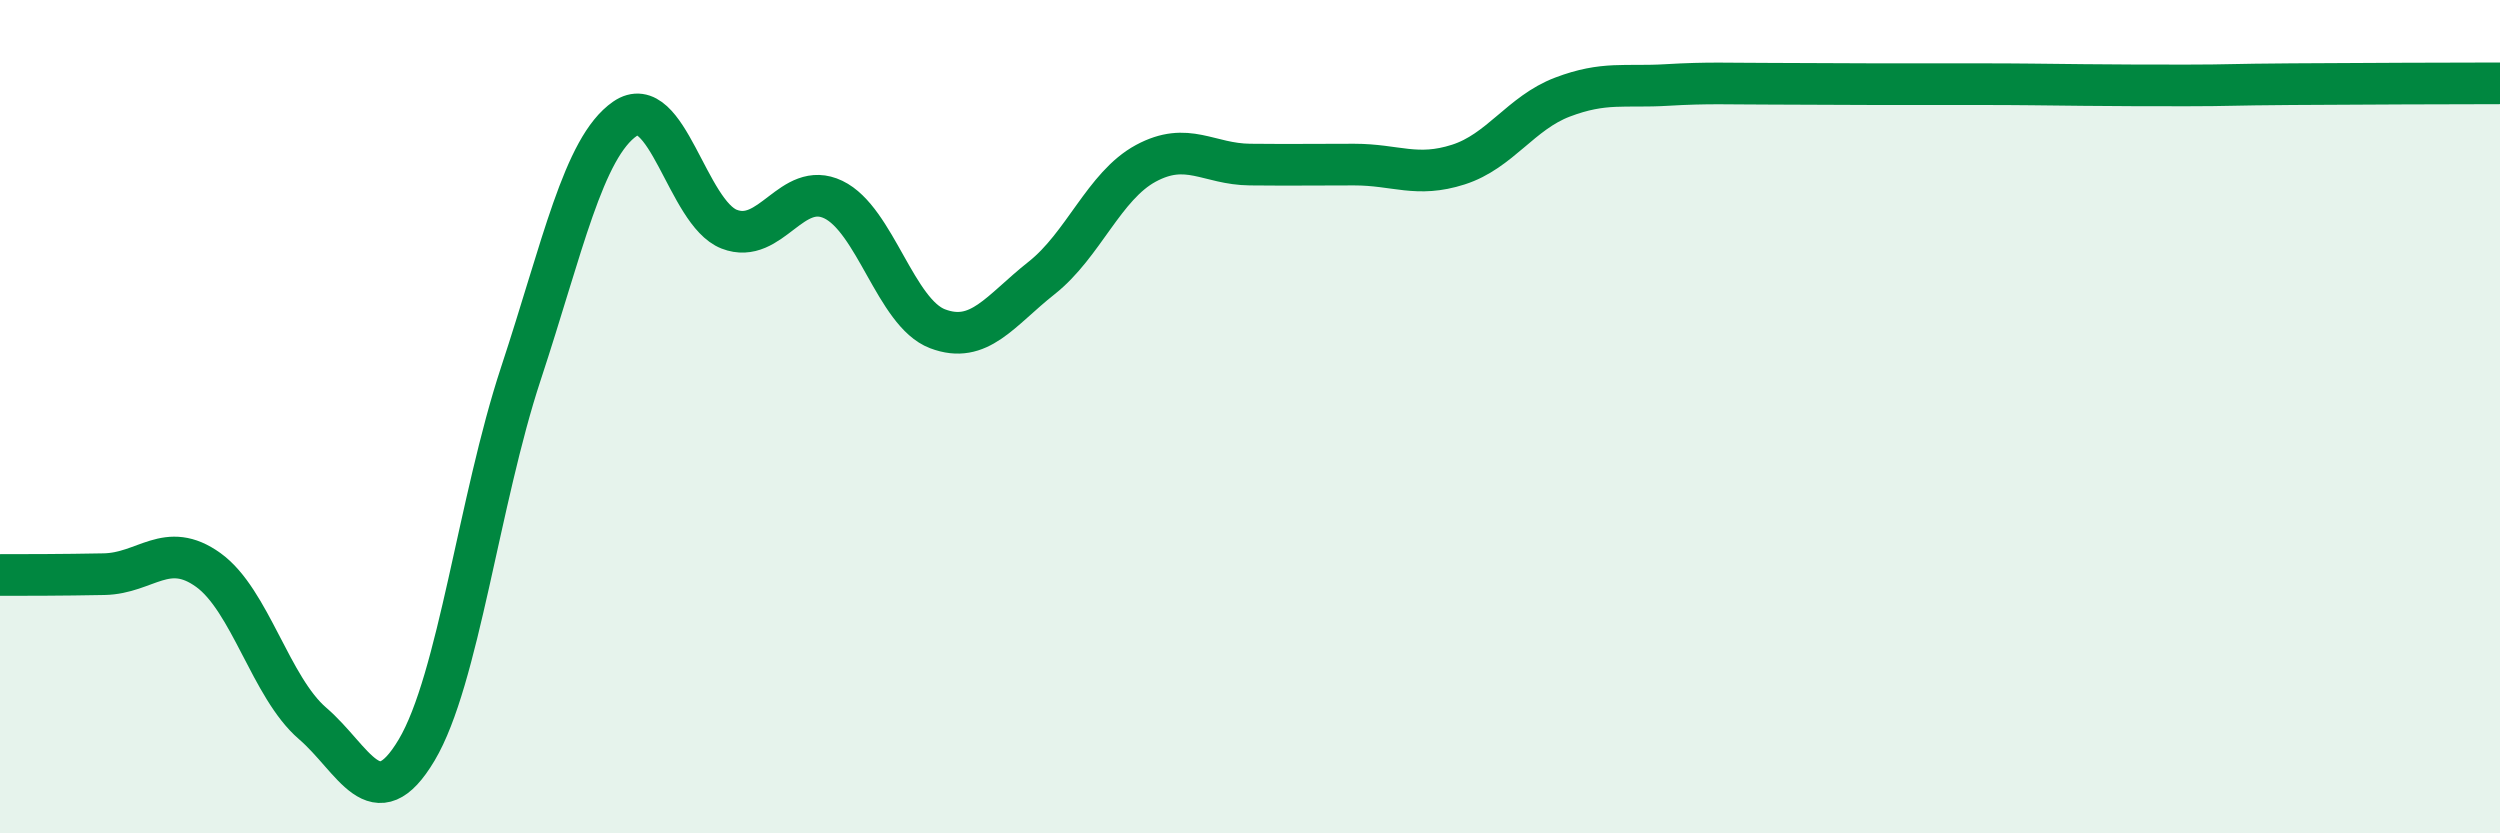 
    <svg width="60" height="20" viewBox="0 0 60 20" xmlns="http://www.w3.org/2000/svg">
      <path
        d="M 0,13.8 C 0.5,13.8 1.5,13.8 2.5,13.78 C 3.5,13.76 4,12.96 5,13.68 C 6,14.4 6.5,16.5 7.5,17.36 C 8.5,18.22 9,19.68 10,18 C 11,16.32 11.5,12 12.5,8.97 C 13.5,5.94 14,3.54 15,2.85 C 16,2.16 16.5,5.11 17.5,5.5 C 18.5,5.89 19,4.31 20,4.79 C 21,5.27 21.5,7.51 22.5,7.89 C 23.5,8.27 24,7.46 25,6.67 C 26,5.88 26.5,4.46 27.5,3.92 C 28.5,3.38 29,3.94 30,3.95 C 31,3.96 31.5,3.95 32.5,3.95 C 33.5,3.95 34,4.27 35,3.95 C 36,3.63 36.5,2.71 37.5,2.33 C 38.5,1.95 39,2.1 40,2.04 C 41,1.98 41.5,2.01 42.5,2.01 C 43.5,2.01 44,2.02 45,2.02 C 46,2.02 46.5,2.02 47.5,2.02 C 48.5,2.02 49,2.03 50,2.04 C 51,2.05 51.5,2.05 52.5,2.05 C 53.5,2.05 53.5,2.03 55,2.02 C 56.5,2.01 59,2 60,2L60 20L0 20Z"
        fill="#008740"
        opacity="0.1"
        stroke-linecap="round"
        stroke-linejoin="round"
      />
      <path
        d="M 0,13.8 C 0.5,13.8 1.5,13.8 2.5,13.78 C 3.5,13.76 4,12.96 5,13.68 C 6,14.4 6.5,16.5 7.5,17.36 C 8.5,18.22 9,19.68 10,18 C 11,16.32 11.5,12 12.5,8.97 C 13.5,5.94 14,3.54 15,2.85 C 16,2.16 16.5,5.11 17.5,5.5 C 18.5,5.89 19,4.31 20,4.79 C 21,5.27 21.5,7.51 22.5,7.89 C 23.5,8.27 24,7.46 25,6.67 C 26,5.88 26.5,4.46 27.5,3.92 C 28.5,3.38 29,3.94 30,3.95 C 31,3.96 31.5,3.95 32.5,3.95 C 33.5,3.95 34,4.27 35,3.95 C 36,3.63 36.5,2.71 37.5,2.33 C 38.5,1.95 39,2.1 40,2.04 C 41,1.98 41.5,2.01 42.5,2.01 C 43.5,2.01 44,2.02 45,2.02 C 46,2.02 46.5,2.02 47.5,2.02 C 48.5,2.02 49,2.03 50,2.04 C 51,2.05 51.5,2.05 52.5,2.05 C 53.5,2.05 53.5,2.03 55,2.02 C 56.5,2.01 59,2 60,2"
        stroke="#008740"
        stroke-width="1"
        fill="none"
        stroke-linecap="round"
        stroke-linejoin="round"
      />
    </svg>
  